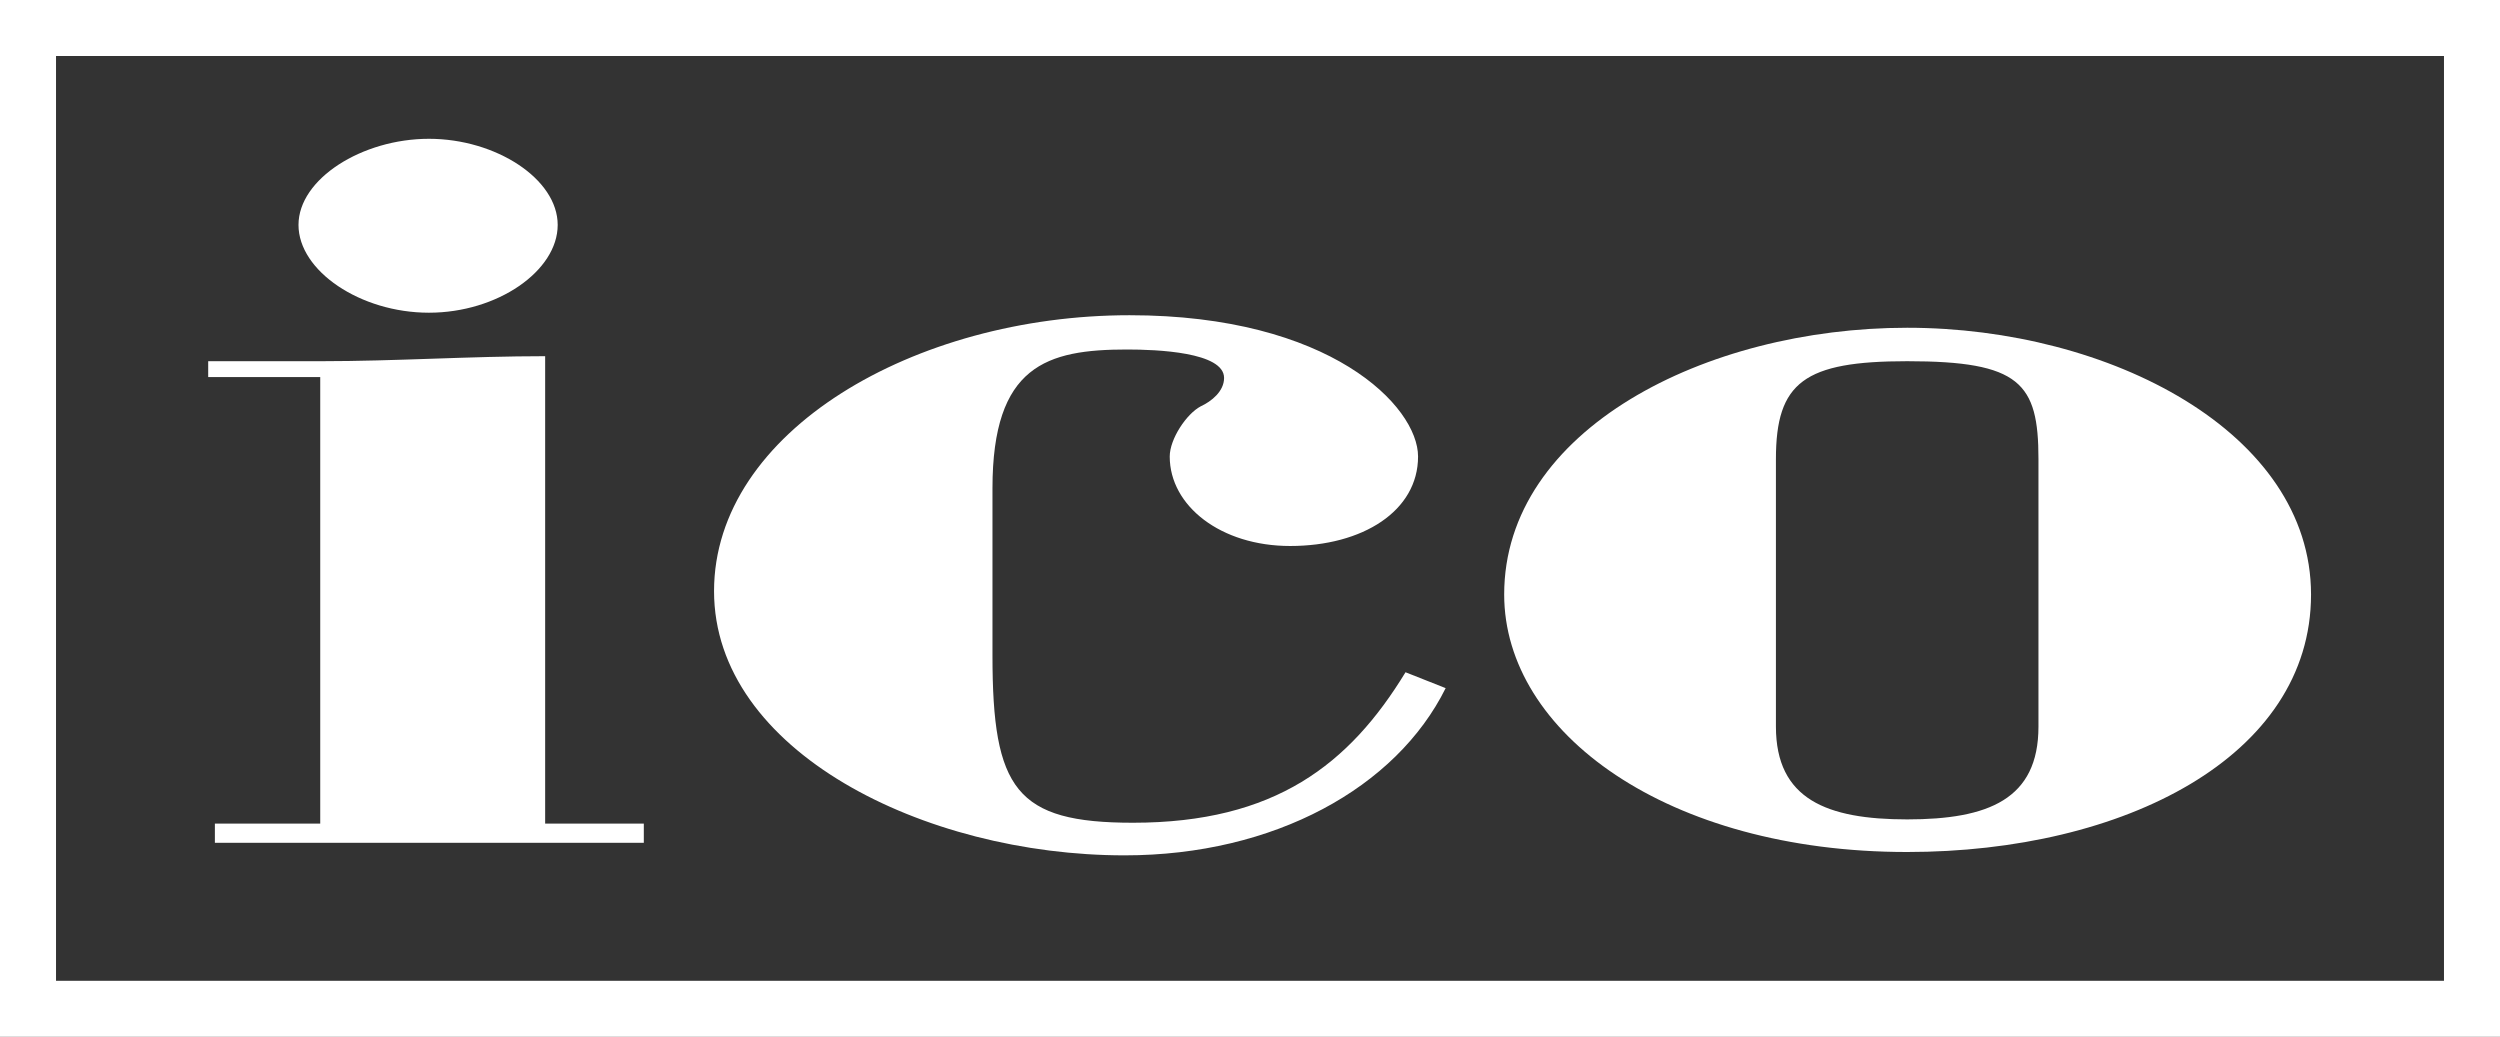 <?xml version="1.0" encoding="utf-8"?>
<!-- Generator: $$$/GeneralStr/196=Adobe Illustrator 27.6.0, SVG Export Plug-In . SVG Version: 6.00 Build 0)  -->
<svg version="1.1" id="Livello_1" xmlns="http://www.w3.org/2000/svg" xmlns:xlink="http://www.w3.org/1999/xlink" x="0px" y="0px"
	 viewBox="0 0 299 124" style="enable-background:new 0 0 299 124;" xml:space="preserve">
<rect x="0" y="0" width="299" height="124" fill="#333333" stroke="none"/>
<style type="text/css">
	.st0{fill:#FFFFFF;}
</style>
<path class="st0" d="M292.3,6.7v110.6H6.7V6.7H292.3z M299,0H0v124h299L299,0L299,0z"/>
<path class="st0" d="M51.3,37.4c8.2,0,15.4-5,15.4-10.5c0-5.5-7.4-10.3-15.4-10.3s-15.6,4.8-15.6,10.3
	C35.7,32.4,43.1,37.4,51.3,37.4z"/>
<path class="st0" d="M65.2,42.6c-9,0-17.9,0.6-26.8,0.6H24.9v1.9h13.4v53.4H25.7v2.3H77v-2.3H65.2L65.2,42.6L65.2,42.6z"/>
<path class="st0" d="M135.5,98.4c-14,0-16.8-4-16.8-20v-20c0-14.7,6.5-16.6,16.1-16.6c3.5,0,11.6,0.3,11.6,3.4
	c0,1.6-1.5,2.8-2.8,3.4c-1.7,0.9-3.7,3.9-3.7,6c0,5.9,6.1,10.7,14.4,10.7c8.7,0,15.3-4.2,15.3-10.7c0-6-10.5-16.9-34.5-16.9
	c-25.7,0-49.7,13.9-49.7,33c0,19.1,25.1,31.6,49.1,31.6c17.9,0,32.5-8.1,38.4-20l-4.8-1.9C161.4,91.4,152.5,98.4,135.5,98.4"/>
<path class="st0" d="M228.1,39.2c-24.1,0-48.2,12.2-48.2,31.9c0,16.5,19.5,30.8,48.2,30.8c25.9,0,48.3-11.4,48.3-30.8
	S252.3,39.2,228.1,39.2z M243.8,86.9c0,8.7-6,11.1-15.7,11.1c-9.6,0-15.7-2.4-15.7-11.1v-32c0-9.2,3.4-11.7,15.7-11.7
	c13.5,0,15.7,2.6,15.7,11.7V86.9z"/>
</svg>
